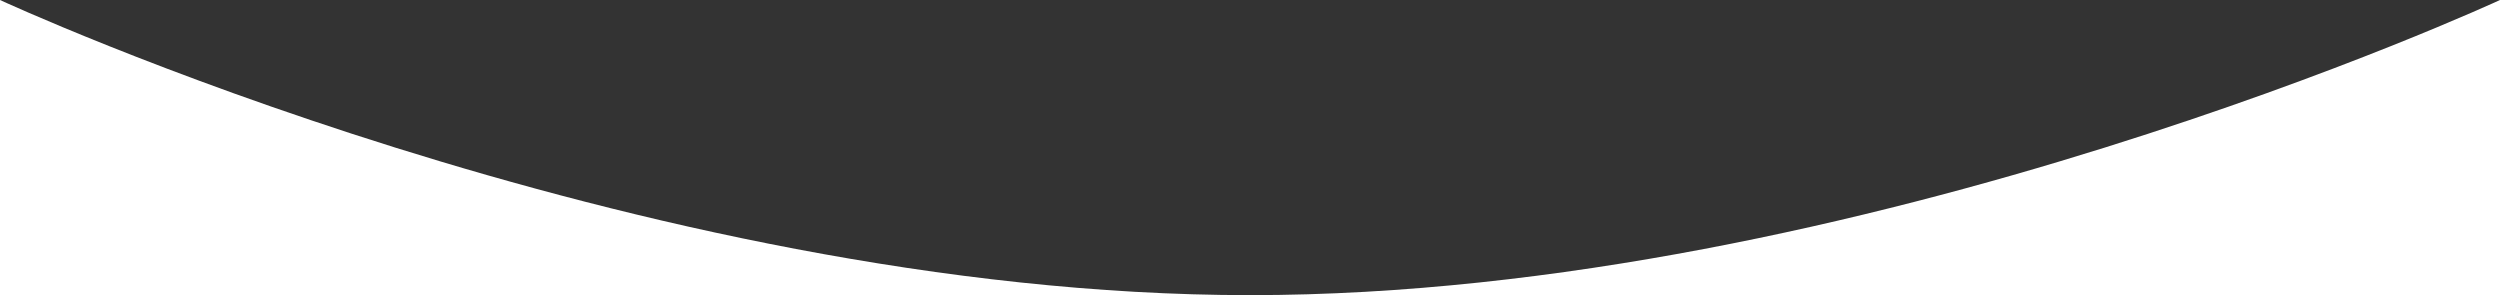 <svg width="2880" height="340" viewBox="0 0 2880 340" fill="none" xmlns="http://www.w3.org/2000/svg">
    <rect x="0" y="0" width="2880" height="340" fill="#333333" stroke="none"/>
    <g id="curve">
        <rect width="2880" height="340" fill="black" fill-opacity="0"/>
        <path id="Path 2" fill-rule="evenodd" clip-rule="evenodd" d="M0 0C0 0 734 340 1440 340C2146 340 2880 0 2880 0V340H0" fill="white"/>
    </g>
</svg>
